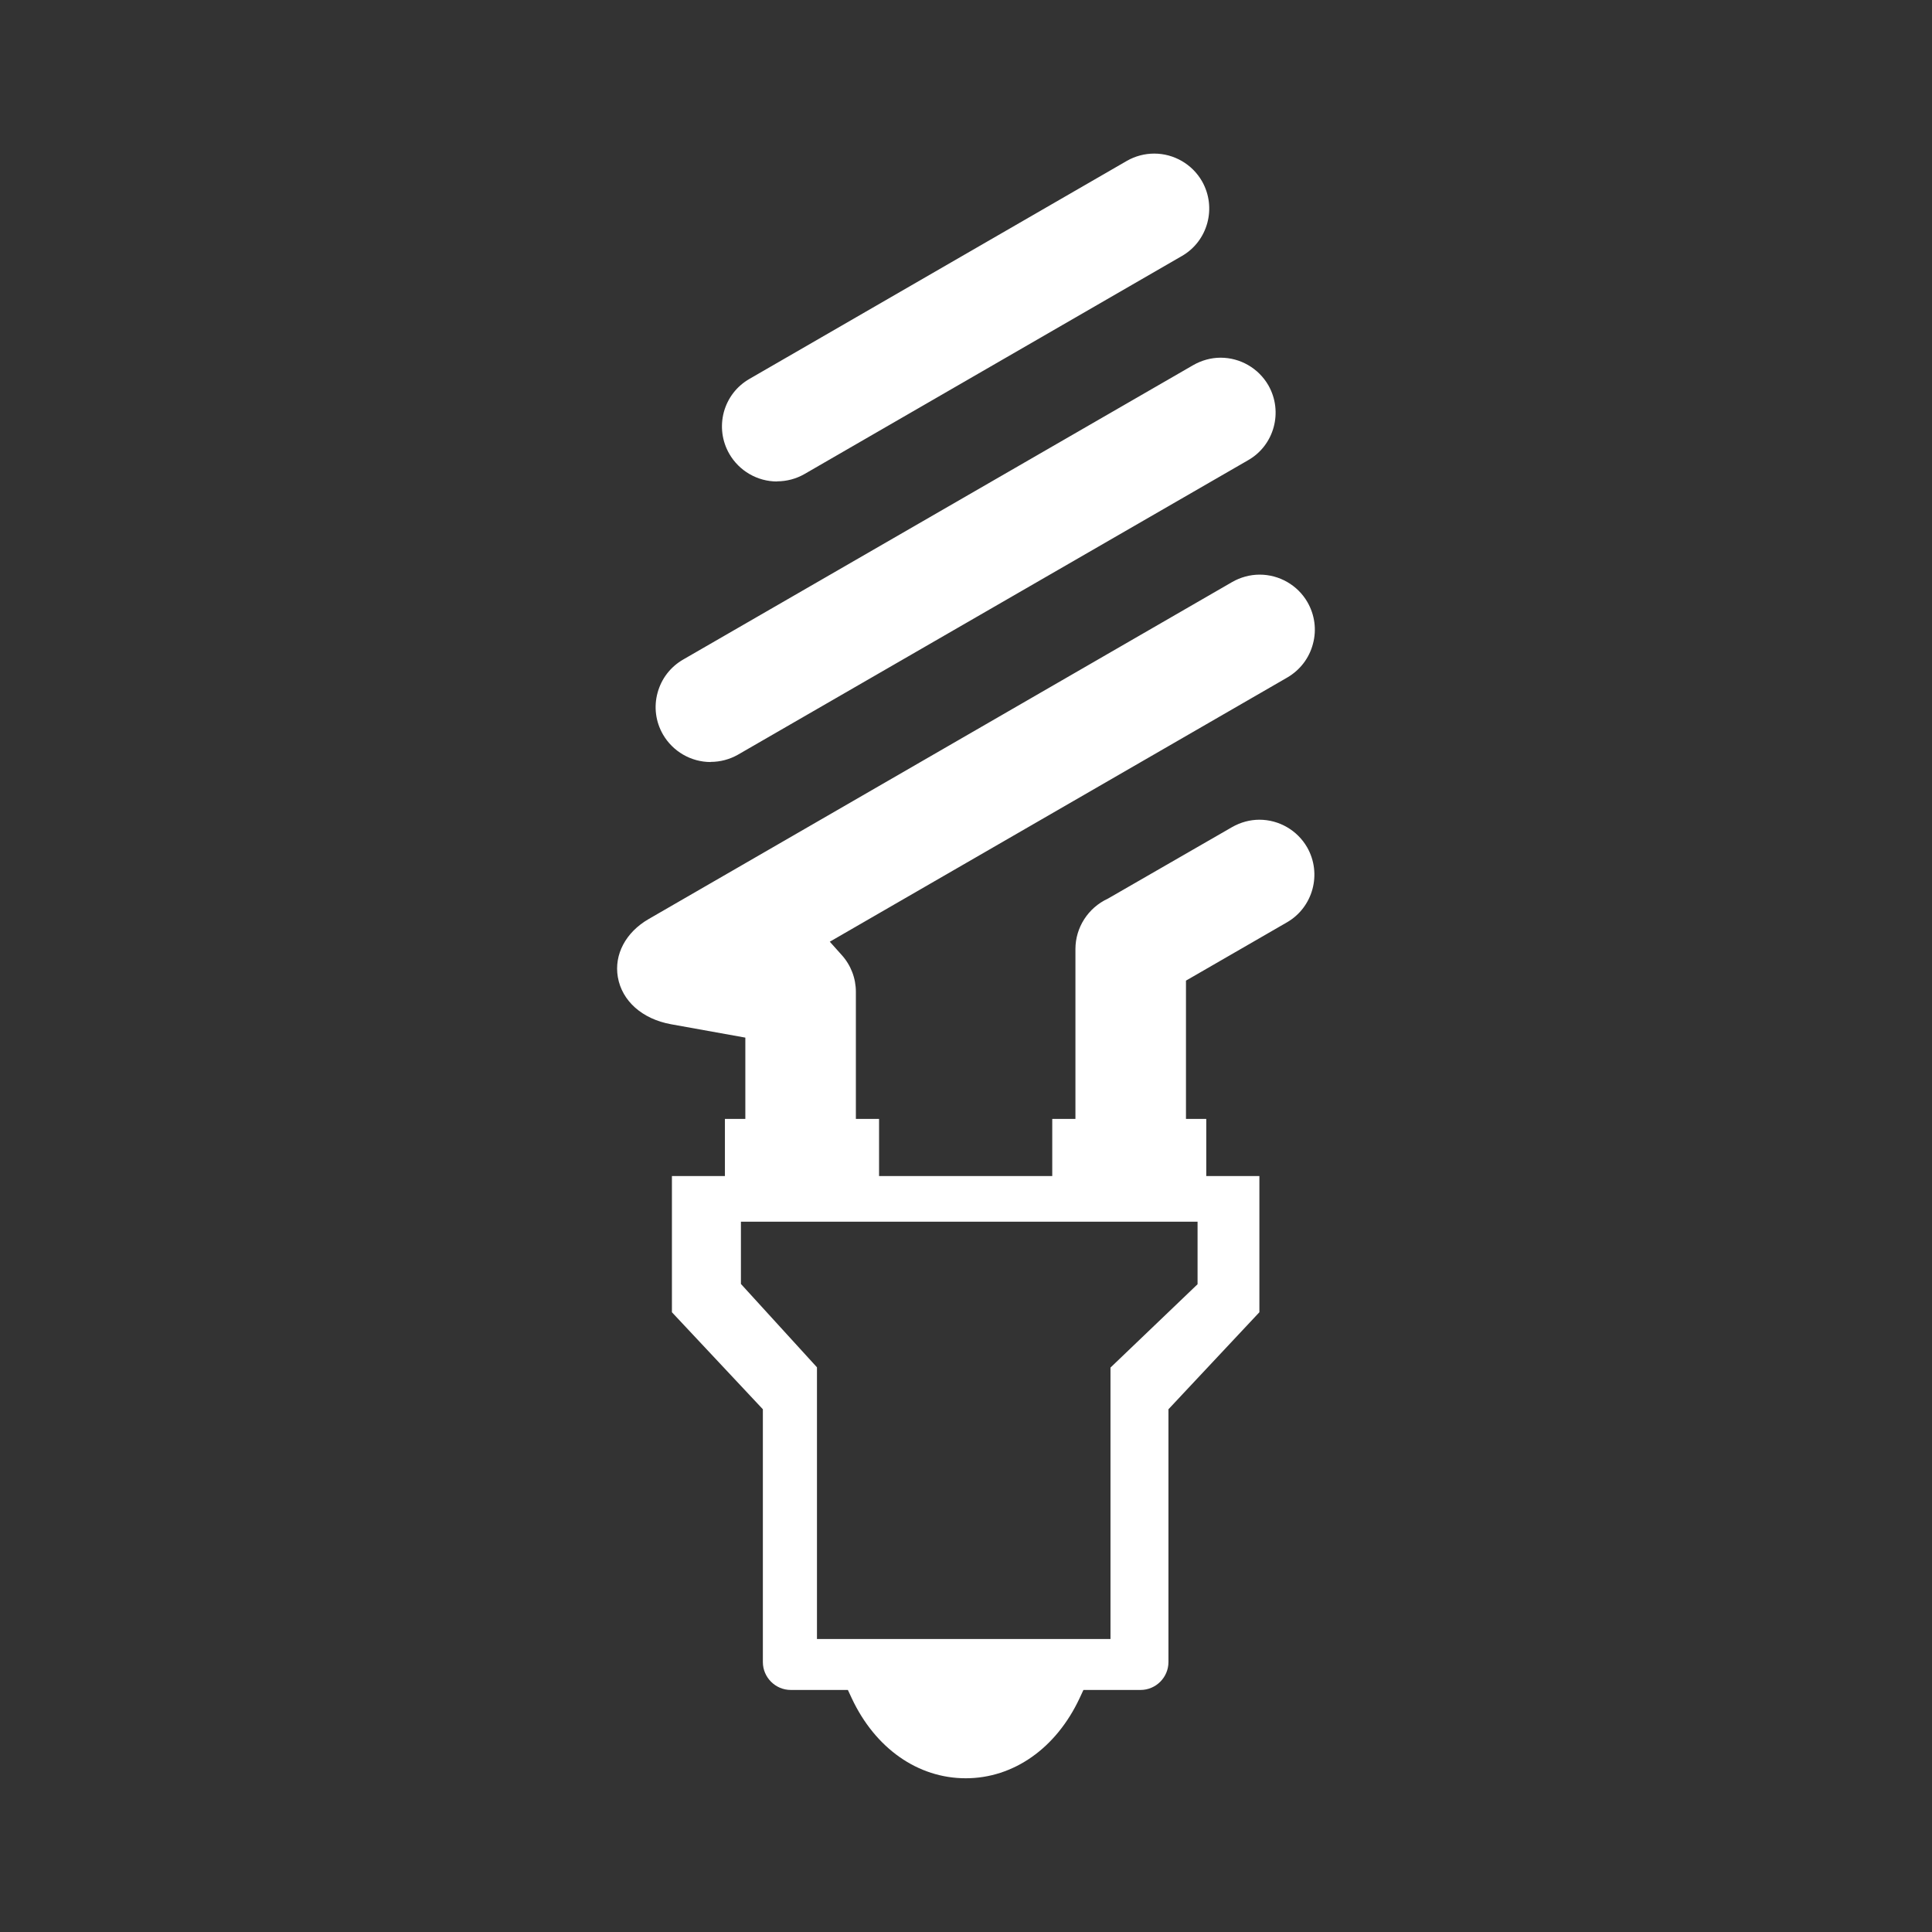 <?xml version="1.0" encoding="UTF-8"?><svg id="_图层_1" xmlns="http://www.w3.org/2000/svg" viewBox="0 0 140 140"><rect x="0" y="0" width="140" height="140" fill="#333333" stroke="none"/><defs><style>.cls-1{fill:#fff;}</style></defs><path class="cls-1" d="M69.98,128.86c-3.47,0-6.56-2.17-8.26-5.8l-.28-.6h-4.14c-1.11,0-2.02-.91-2.02-2.02v-18.32l-6.59-7.03v-9.87h3.84v-4.14h1.48v-5.89l-5.39-.97c-2.08-.38-3.55-1.68-3.85-3.42-.28-1.63.57-3.24,2.23-4.2l42.28-24.42c.61-.35,1.3-.54,2-.54,1.42,0,2.75.76,3.46,1.99.53.92.68,2,.4,3.03-.27,1.03-.93,1.89-1.85,2.43l-33.16,19.15.86.96c.67.74,1.03,1.69,1.03,2.67v9.21h1.68v4.14h12.55v-4.14h1.68v-12.31c0-1.56.92-2.99,2.35-3.65l9.01-5.19c.6-.34,1.28-.53,1.97-.53,1.43,0,2.75.77,3.46,2,1.09,1.91.43,4.35-1.47,5.44l-7.31,4.22v10.02h1.47v4.14h3.85v9.87l-6.59,7.03v18.32c0,1.11-.91,2.02-2.02,2.02h-4.14l-.28.6c-1.7,3.63-4.79,5.8-8.25,5.8ZM59.2,118.77h21.27v-19.67l6.31-6.04v-4.53h-33.09v4.51l5.51,6.04v19.69ZM51.5,55.22c-1.43,0-2.75-.77-3.46-2-.53-.92-.67-2-.39-3.02.28-1.03.94-1.88,1.86-2.41l36.97-21.34c.6-.34,1.28-.53,1.97-.53,1.43,0,2.75.77,3.46,2,1.09,1.91.43,4.35-1.47,5.43l-36.97,21.34c-.6.34-1.28.52-1.97.52ZM56.31,34.89c-1.43,0-2.75-.77-3.46-2-.53-.92-.67-1.99-.4-3.02.28-1.03.94-1.89,1.87-2.42l27.35-15.8c.6-.34,1.28-.52,1.97-.52,1.43,0,2.75.77,3.46,2,1.09,1.91.43,4.35-1.47,5.43l-27.35,15.8c-.6.34-1.28.52-1.97.52Z"/></svg>